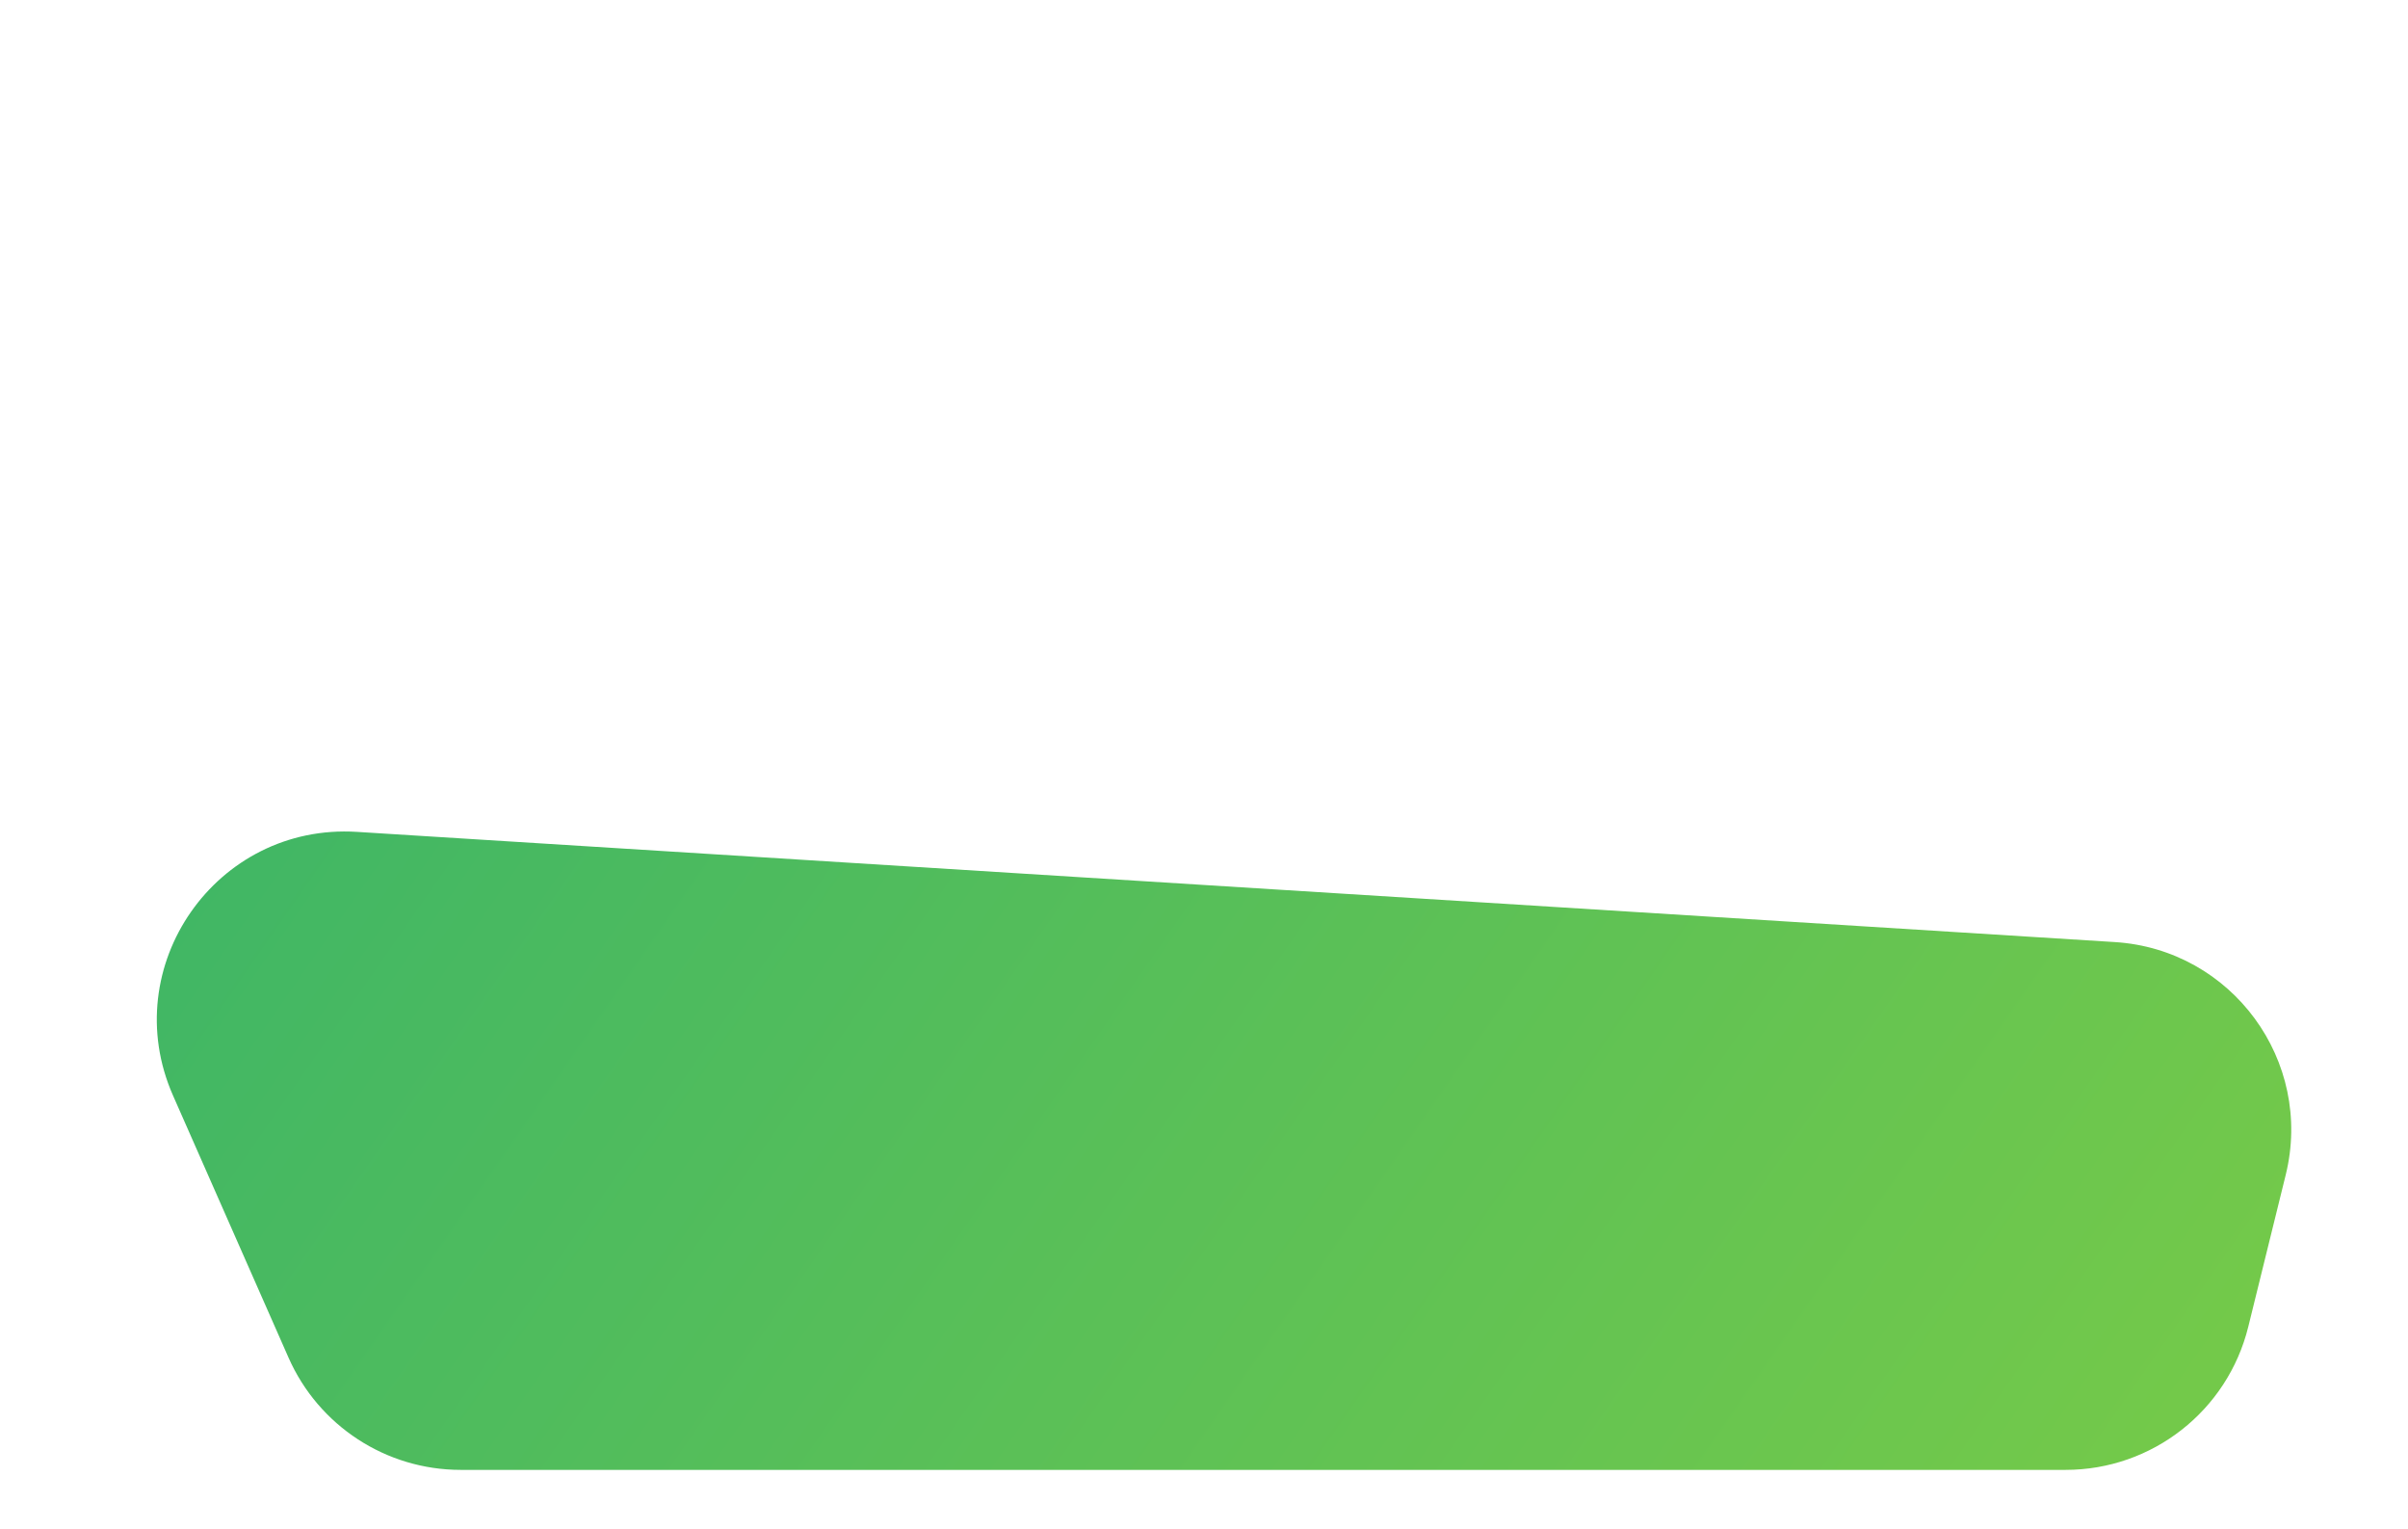 <?xml version="1.0" encoding="UTF-8"?> <svg xmlns="http://www.w3.org/2000/svg" width="1920" height="1219" viewBox="0 0 1920 1219" fill="none"> <path d="M284.607 663.114C172.39 656.081 92.615 770.445 137.97 873.328L230.048 1082.2C254.026 1136.59 307.861 1171.69 367.303 1171.69L1647 1171.69C1716.01 1171.69 1776.11 1124.61 1792.64 1057.61L1822.49 936.582C1844.89 845.756 1779.6 756.807 1686.23 750.956L284.607 663.114Z" fill="url(#paint0_linear)"></path> <defs> <linearGradient id="paint0_linear" x1="1469.76" y1="1512.19" x2="-801.439" y2="-65.873" gradientUnits="userSpaceOnUse"> <stop offset="0" stop-color="#73C94A"></stop> <stop offset="1" stop-color="#19A87A"></stop> </linearGradient> </defs> </svg> 